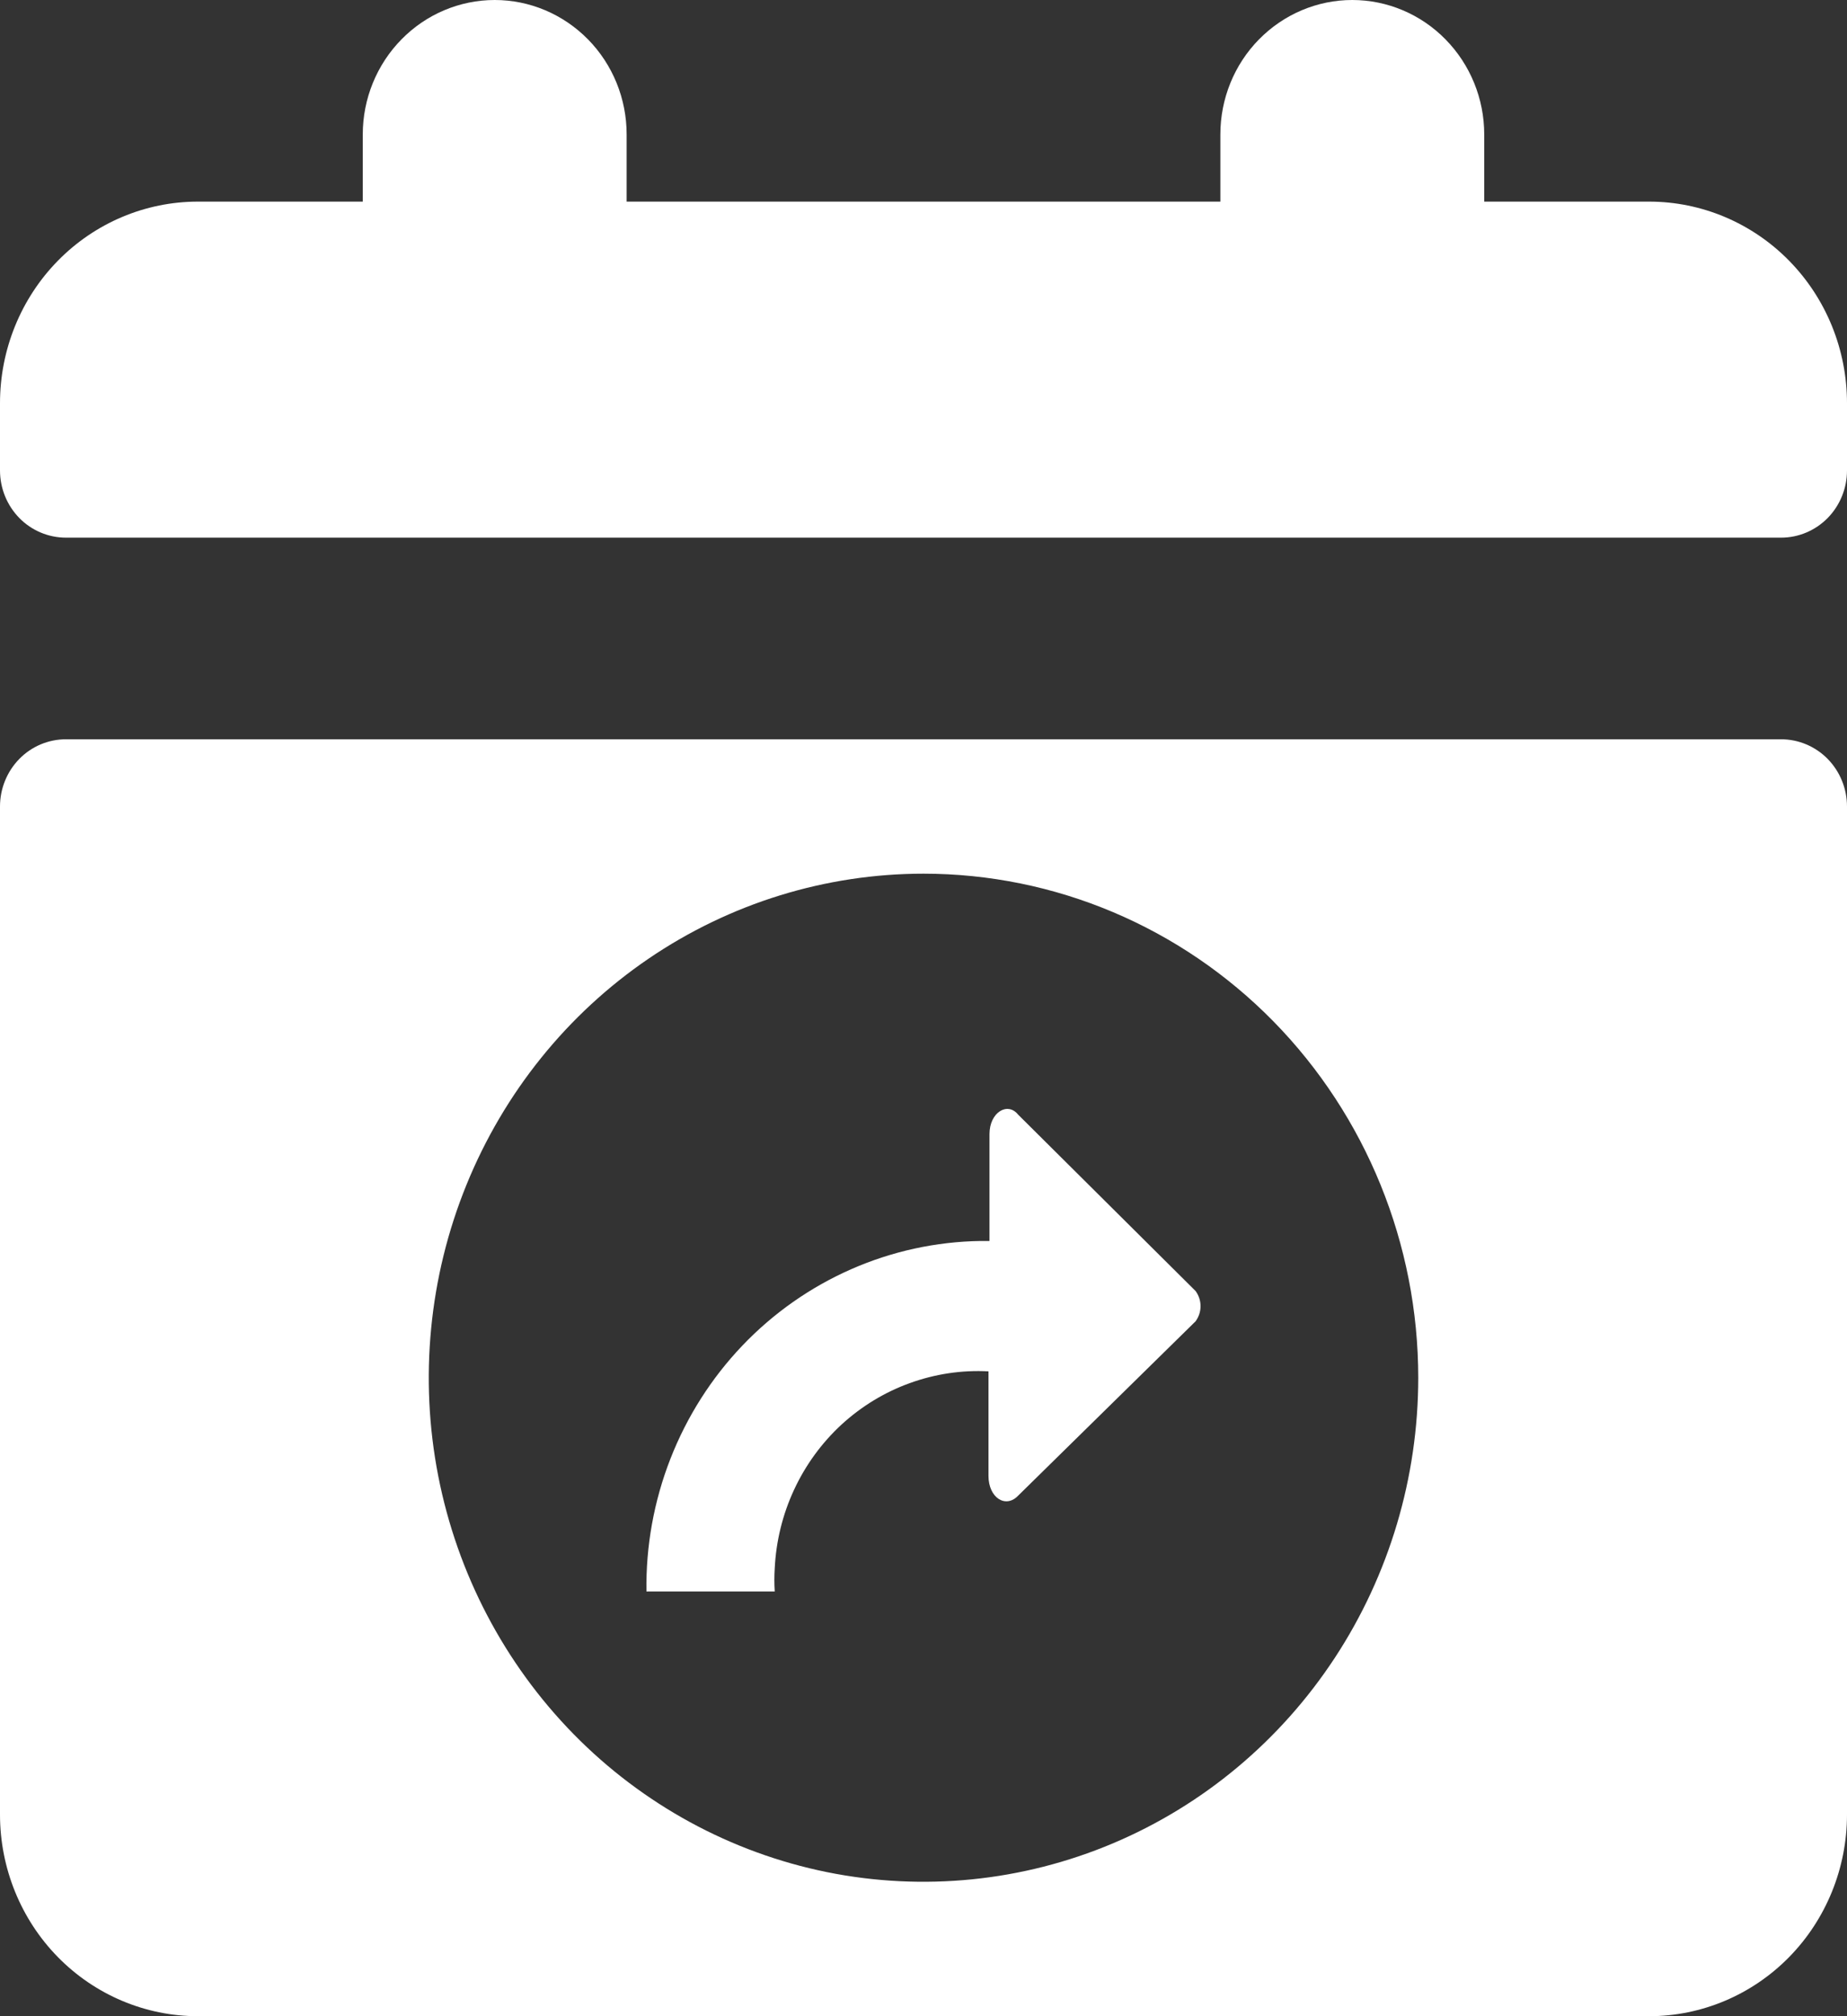 <svg width="22" height="24" viewBox="0 0 22 24" fill="none" xmlns="http://www.w3.org/2000/svg">
<rect x="0" y="0" width="22" height="24" fill="#333333" stroke="none"/>
<path d="M21.214 8.8C21.423 8.8 21.622 8.884 21.77 9.034C21.917 9.184 22 9.388 22 9.6V21.6C22 22.236 21.752 22.847 21.31 23.297C20.868 23.747 20.268 24 19.643 24H2.357C1.732 24 1.132 23.747 0.69 23.297C0.248 22.847 0 22.236 0 21.6V9.6C0 9.388 0.083 9.184 0.23 9.034C0.377 8.884 0.577 8.8 0.786 8.8H21.214ZM11 10.4C9.835 10.4 8.695 10.752 7.726 11.411C6.757 12.07 6.002 13.008 5.556 14.104C5.11 15.2 4.993 16.407 5.22 17.57C5.448 18.734 6.009 19.803 6.833 20.643C7.657 21.482 8.707 22.053 9.85 22.285C10.993 22.516 12.178 22.397 13.255 21.943C14.332 21.489 15.252 20.72 15.9 19.733C16.547 18.747 16.893 17.587 16.893 16.4C16.893 14.809 16.272 13.283 15.167 12.157C14.062 11.032 12.563 10.4 11 10.4ZM12.127 13.268L14.241 15.368C14.279 15.42 14.3 15.483 14.3 15.548C14.3 15.613 14.279 15.676 14.241 15.728L12.127 17.804C11.978 17.96 11.774 17.828 11.774 17.568V16.324C11.456 16.307 11.137 16.355 10.837 16.464C10.536 16.572 10.26 16.741 10.023 16.958C9.787 17.176 9.595 17.439 9.459 17.732C9.322 18.026 9.244 18.344 9.228 18.668C9.222 18.76 9.222 18.852 9.228 18.944H7.7C7.692 18.404 7.789 17.868 7.985 17.366C8.181 16.864 8.472 16.406 8.841 16.019C9.211 15.631 9.652 15.322 10.139 15.108C10.626 14.894 11.149 14.78 11.68 14.772H11.786V13.5C11.786 13.24 12.002 13.112 12.127 13.268ZM16.107 0C16.524 0 16.924 0.169 17.218 0.469C17.513 0.769 17.679 1.176 17.679 1.6V2.4H19.643C20.268 2.4 20.868 2.653 21.31 3.103C21.752 3.553 22 4.163 22 4.8V5.6C22 5.812 21.917 6.016 21.77 6.166C21.622 6.316 21.423 6.4 21.214 6.4H0.786C0.577 6.4 0.377 6.316 0.23 6.166C0.083 6.016 0 5.812 0 5.6V4.8C0 4.163 0.248 3.553 0.69 3.103C1.132 2.653 1.732 2.4 2.357 2.4H4.321V1.6C4.321 1.176 4.487 0.769 4.782 0.469C5.076 0.169 5.476 0 5.893 0C6.31 0 6.709 0.169 7.004 0.469C7.299 0.769 7.464 1.176 7.464 1.6V2.4H14.536V1.6C14.536 1.176 14.701 0.769 14.996 0.469C15.291 0.169 15.69 0 16.107 0Z" fill="white"/>
</svg>

